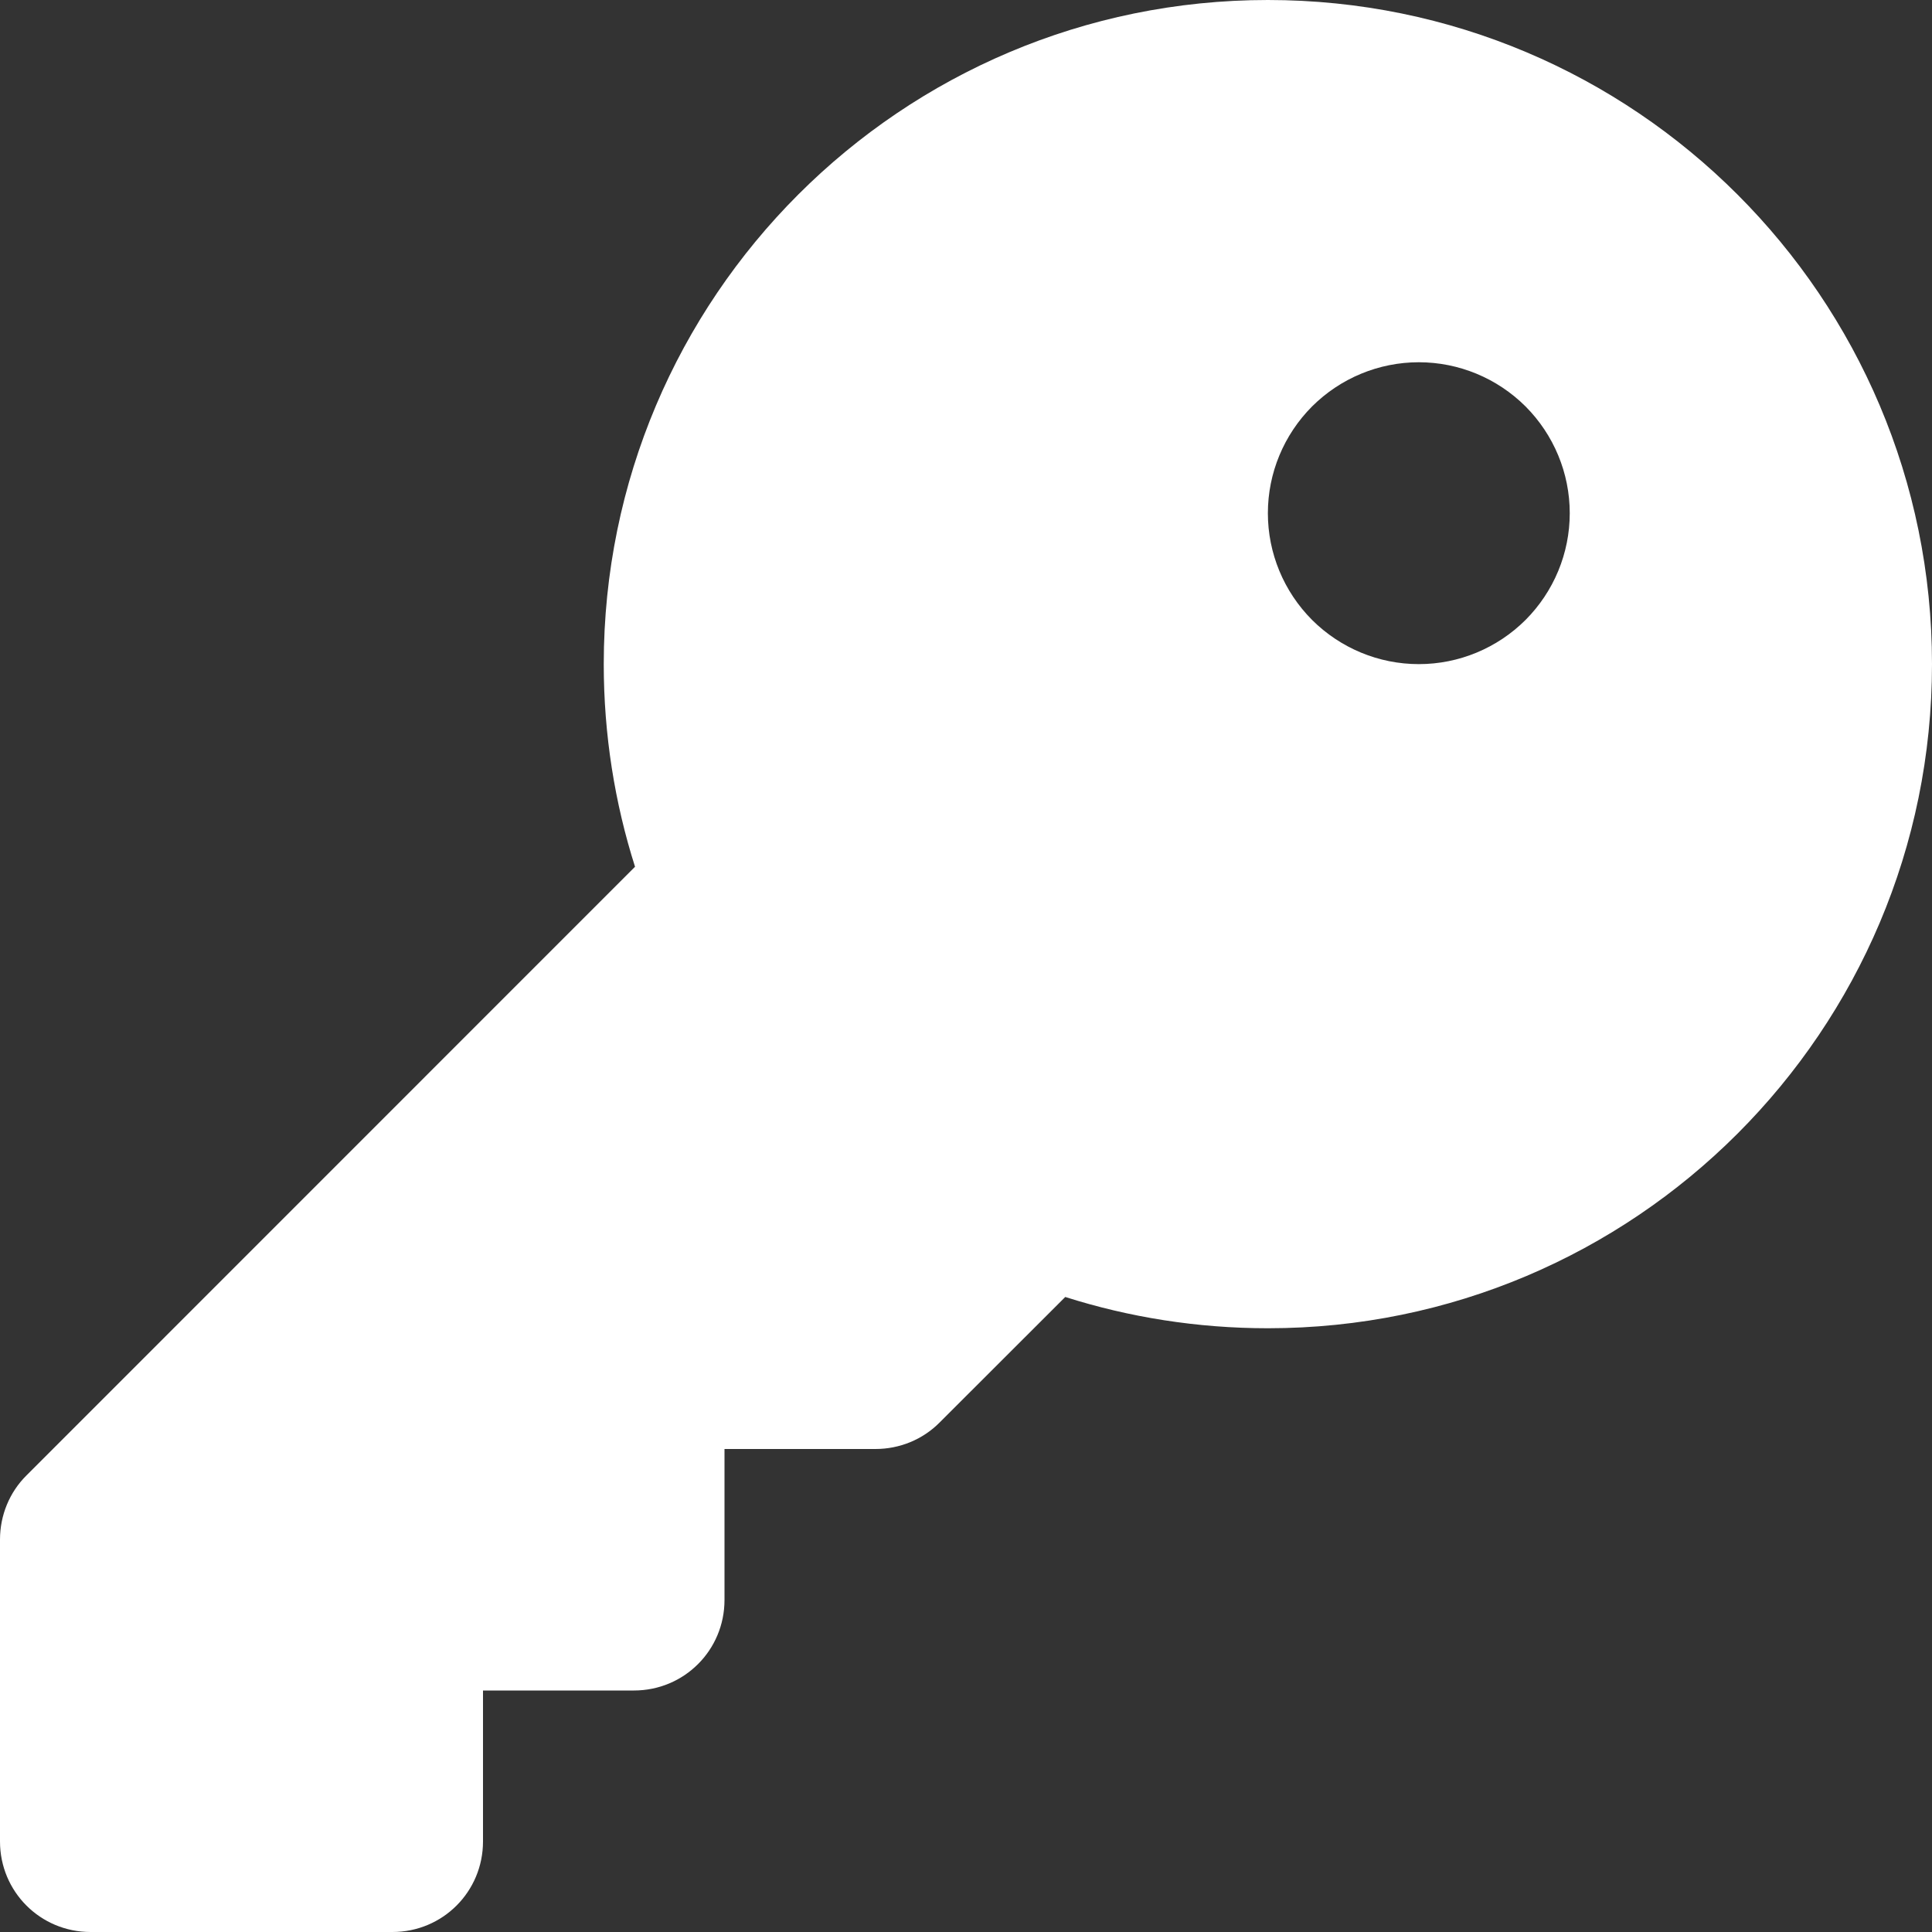 <svg width="16" height="16" viewBox="0 0 16 16" fill="none" xmlns="http://www.w3.org/2000/svg">
<rect x="0" y="0" width="16" height="16" fill="#333333" stroke="none"/>
<path d="M10.5 11C13.537 11 16 8.537 16 5.5C16 2.462 13.537 0 10.5 0C7.463 0 5 2.462 5 5.5C5 6.084 5.091 6.65 5.259 7.178L0.219 12.219C0.078 12.359 0 12.55 0 12.75V15.25C0 15.666 0.334 16 0.75 16H3.25C3.666 16 4 15.666 4 15.25V14H5.25C5.666 14 6 13.666 6 13.25V12H7.25C7.45 12 7.641 11.922 7.781 11.781L8.822 10.741C9.35 10.909 9.916 11 10.5 11ZM11.75 3C12.082 3 12.399 3.132 12.634 3.366C12.868 3.601 13 3.918 13 4.25C13 4.582 12.868 4.899 12.634 5.134C12.399 5.368 12.082 5.5 11.75 5.5C11.418 5.5 11.101 5.368 10.866 5.134C10.632 4.899 10.5 4.582 10.5 4.25C10.5 3.918 10.632 3.601 10.866 3.366C11.101 3.132 11.418 3 11.75 3Z" fill="white"/>
</svg>
